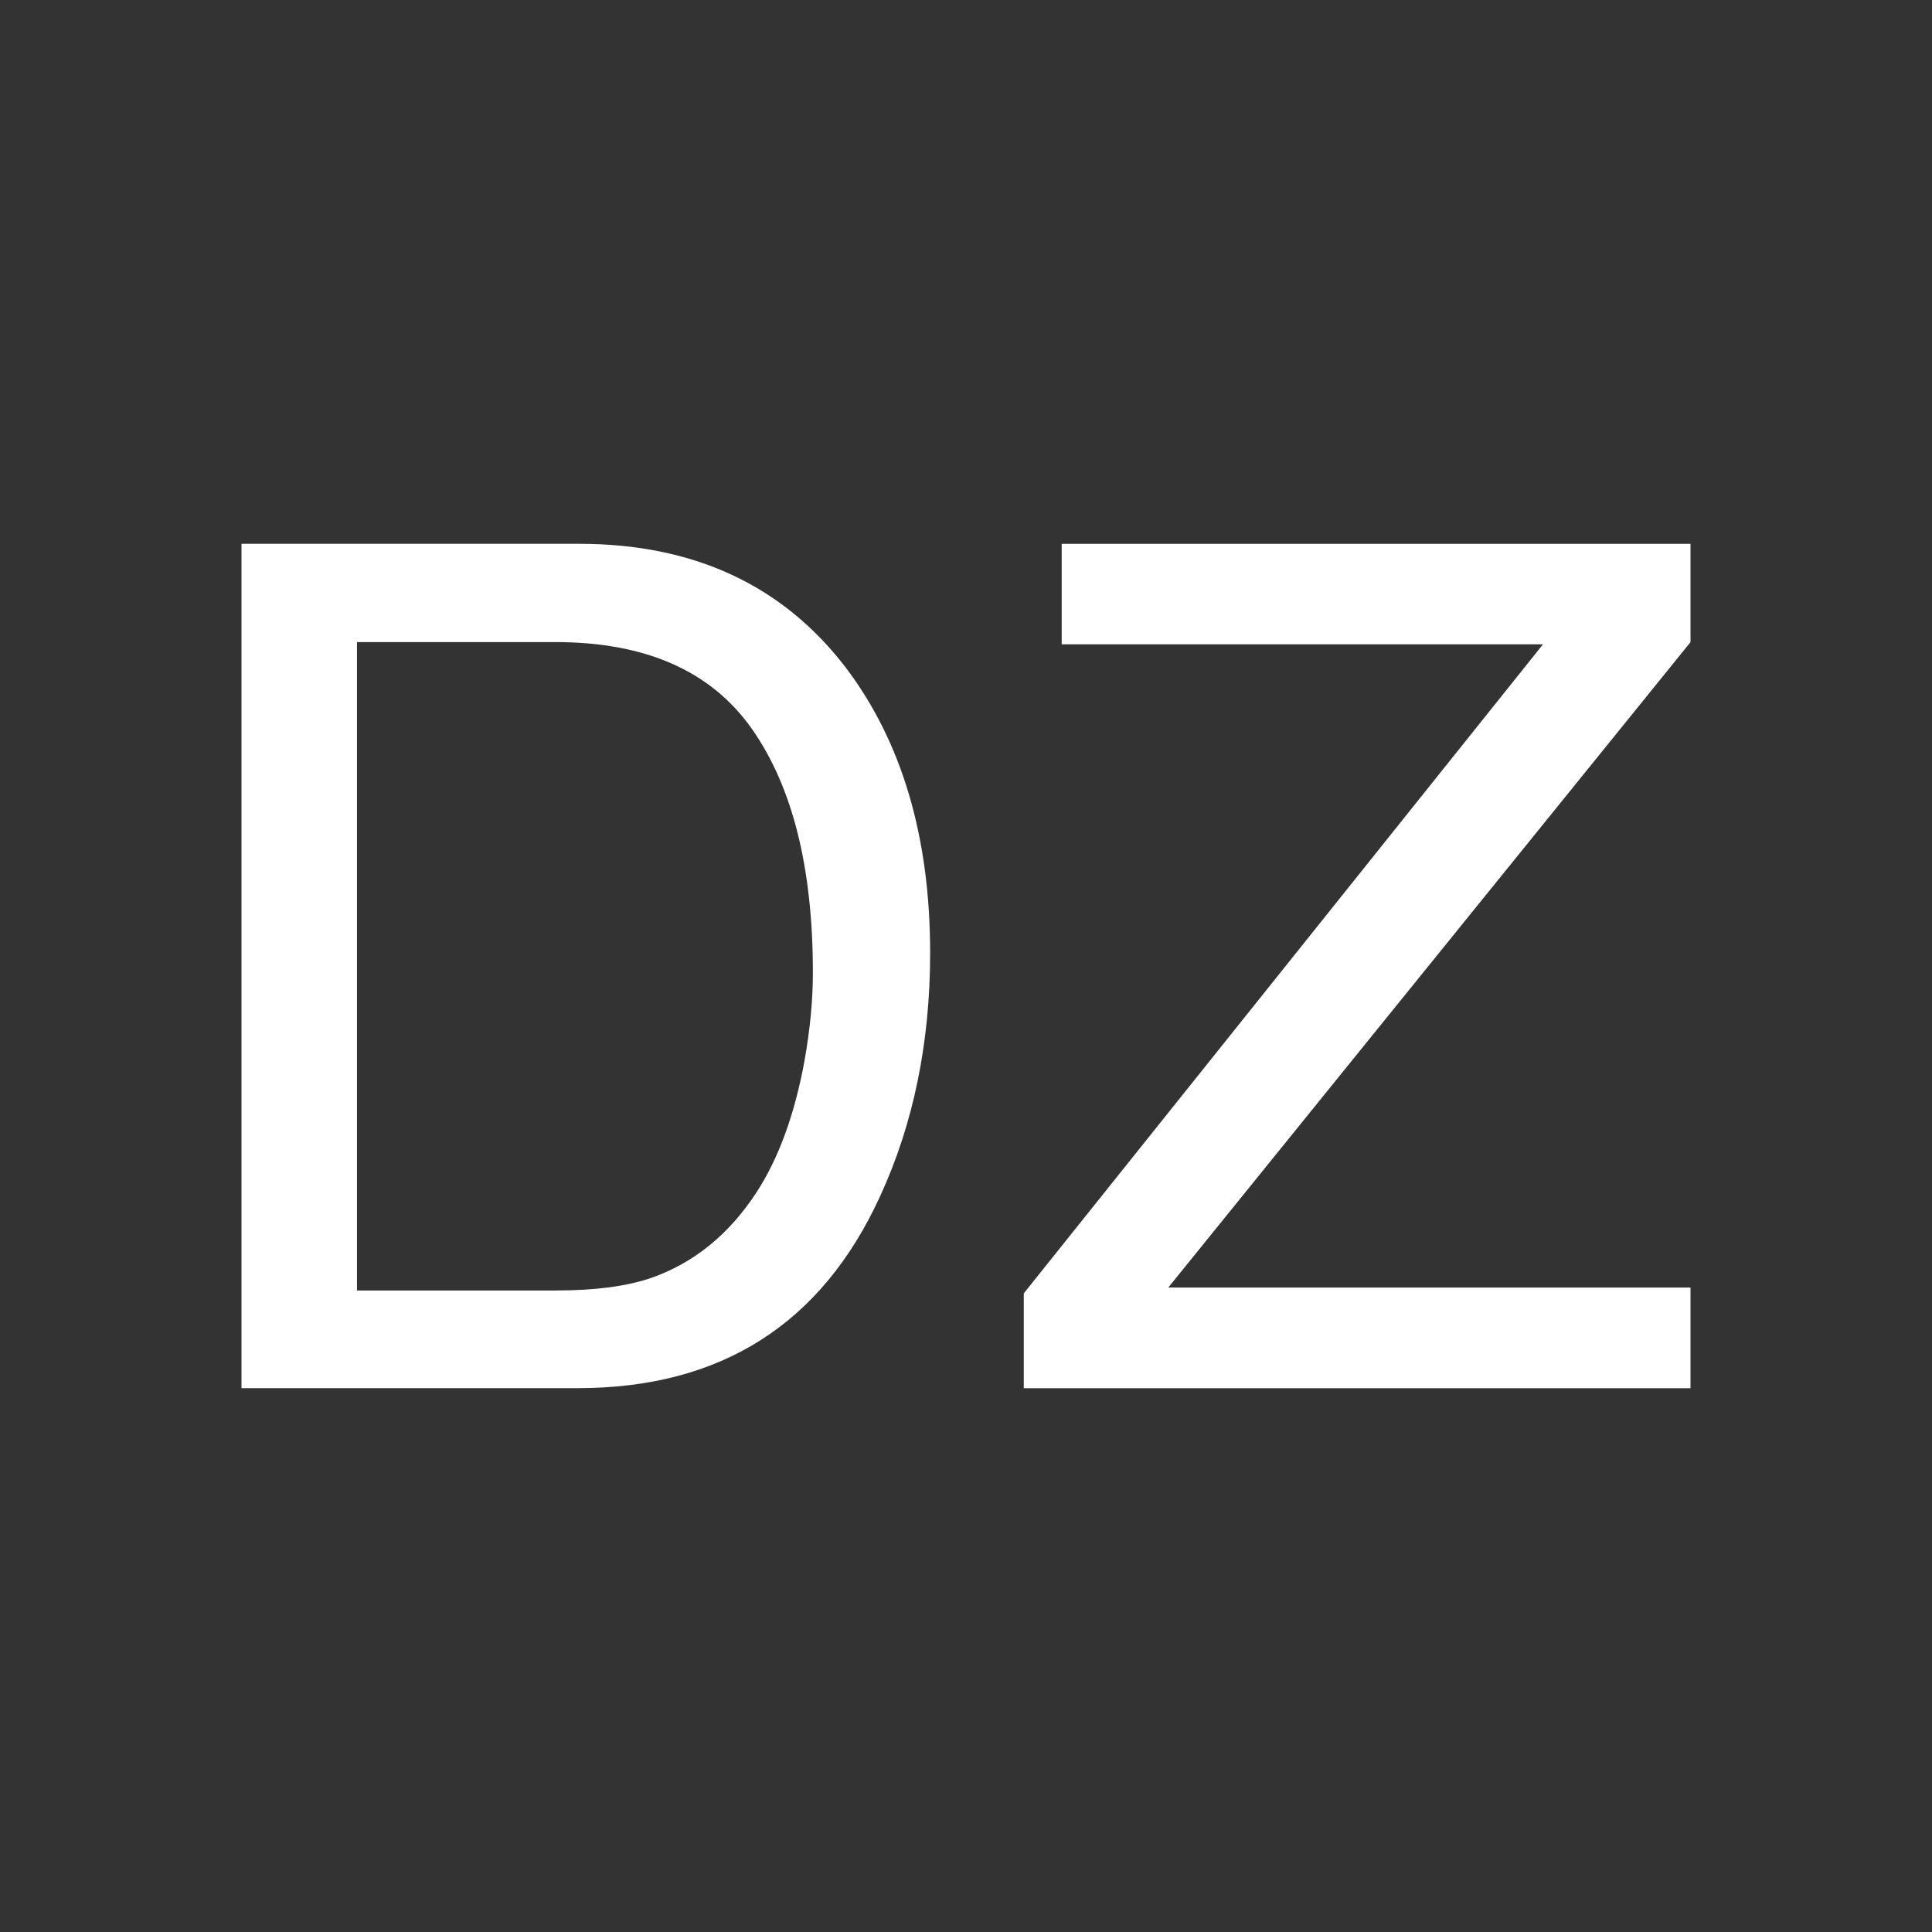 <svg xmlns="http://www.w3.org/2000/svg" viewBox="0 0 32 32"><rect x="0" y="0" width="32" height="32" fill="#333333" stroke="none"/><path d="M16.957 21.422l8.6-10.75h-7.972V9.008H28v1.628l-8.65 10.69H28v1.667H16.957v-1.57zM4 9.007h5.59c1.898 0 3.37.683 4.416 2.047.933 1.23 1.4 2.81 1.4 4.73 0 1.486-.277 2.83-.828 4.028-.97 2.12-2.64 3.18-5.007 3.18H4V9.007zm5.22 12.367c.626 0 1.14-.066 1.544-.2.72-.247 1.31-.724 1.768-1.428.367-.565.63-1.29.792-2.17.094-.527.14-1.016.14-1.466 0-1.732-.336-3.078-1.01-4.037-.674-.958-1.758-1.438-3.254-1.438H5.913v10.74H9.22z" fill="#FFF"/></svg>